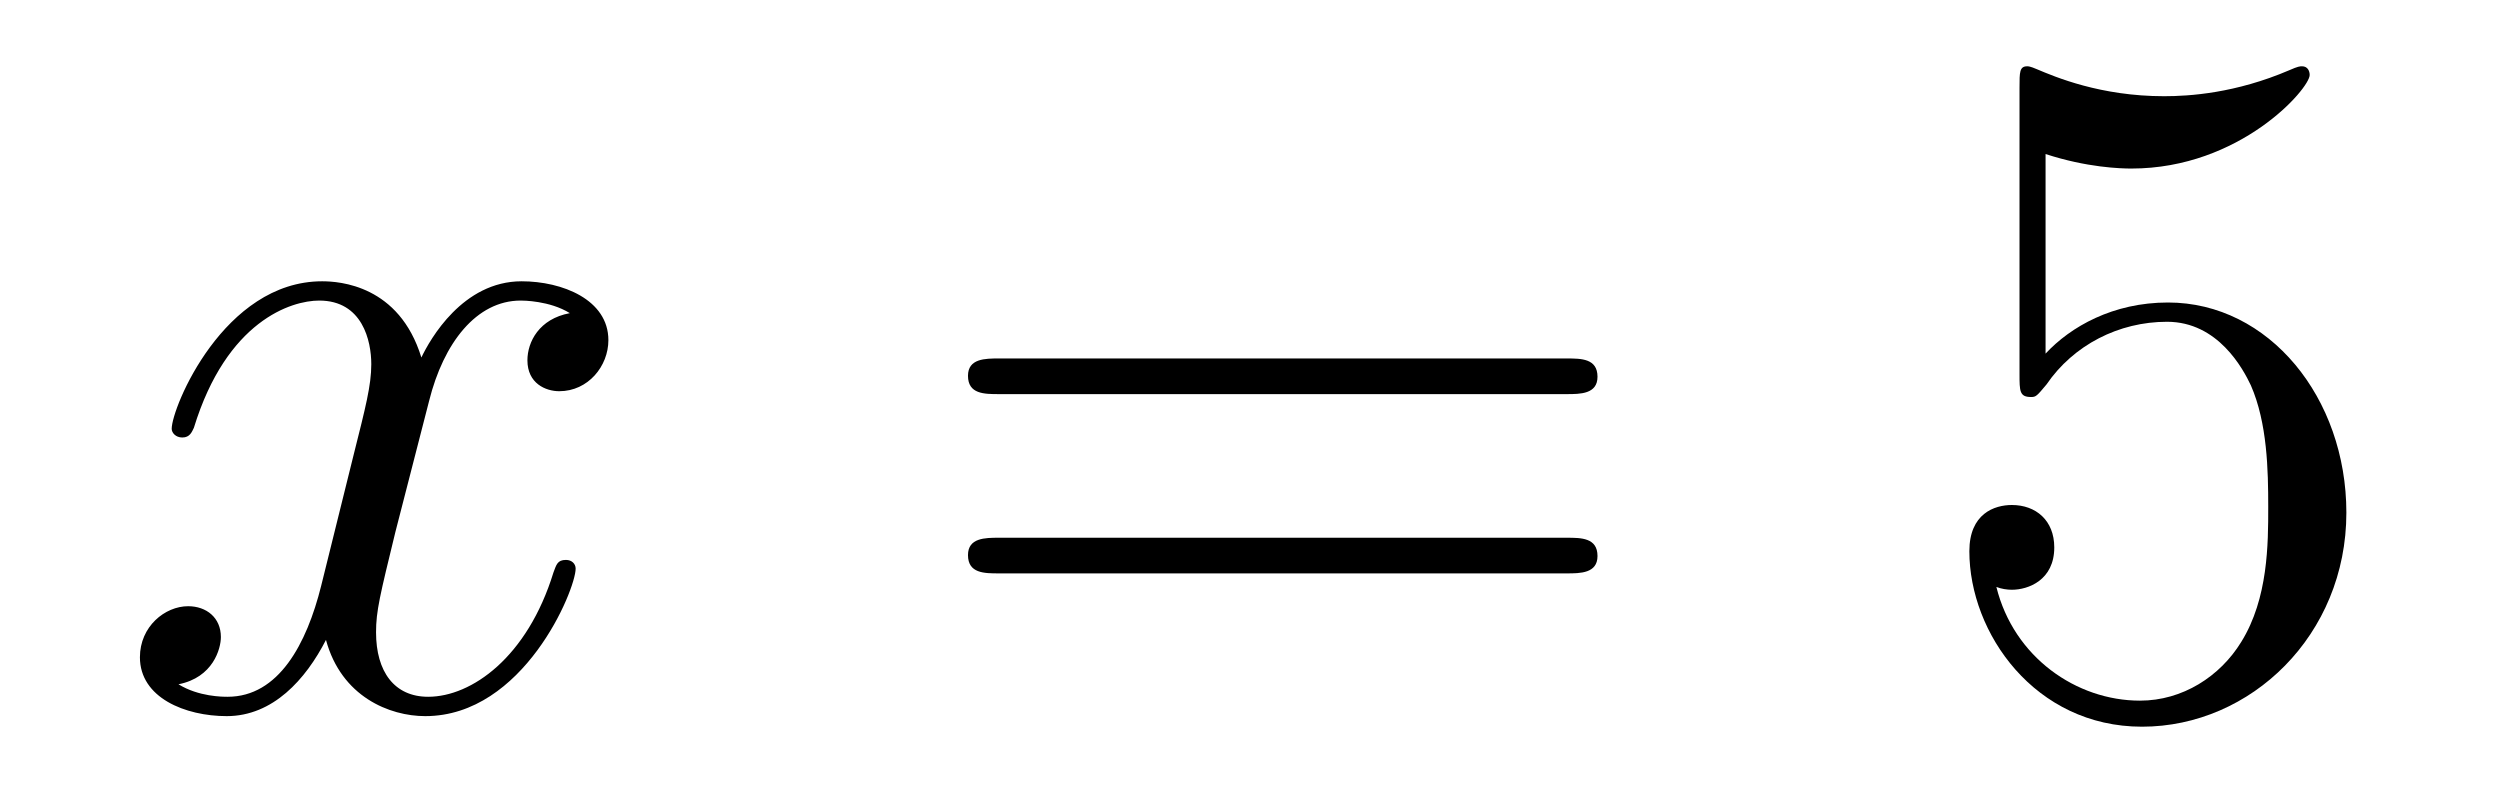 <?xml version='1.0'?>
<!-- This file was generated by dvisvgm 1.14.1 -->
<svg height='10pt' version='1.1' viewBox='0 -10 31 10' width='31pt' xmlns='http://www.w3.org/2000/svg' xmlns:xlink='http://www.w3.org/1999/xlink'>
<g id='page1'>
<g transform='matrix(1 0 0 1 -127 653)'>
<path d='M134.066 -659.117C133.684 -659.046 133.54 -658.759 133.54 -658.532C133.54 -658.245 133.767 -658.149 133.935 -658.149C134.293 -658.149 134.544 -658.46 134.544 -658.782C134.544 -659.285 133.971 -659.512 133.468 -659.512C132.739 -659.512 132.333 -658.794 132.225 -658.567C131.95 -659.464 131.209 -659.512 130.994 -659.512C129.775 -659.512 129.129 -657.946 129.129 -657.683C129.129 -657.635 129.177 -657.575 129.261 -657.575C129.356 -657.575 129.38 -657.647 129.404 -657.695C129.811 -659.022 130.612 -659.273 130.958 -659.273C131.496 -659.273 131.604 -658.771 131.604 -658.484C131.604 -658.221 131.532 -657.946 131.388 -657.372L130.982 -655.734C130.803 -655.017 130.456 -654.36 129.822 -654.36C129.763 -654.36 129.464 -654.36 129.213 -654.515C129.643 -654.599 129.739 -654.957 129.739 -655.101C129.739 -655.34 129.56 -655.483 129.333 -655.483C129.046 -655.483 128.735 -655.232 128.735 -654.85C128.735 -654.348 129.297 -654.12 129.811 -654.12C130.384 -654.12 130.791 -654.575 131.042 -655.065C131.233 -654.36 131.831 -654.12 132.273 -654.12C133.493 -654.12 134.138 -655.687 134.138 -655.949C134.138 -656.009 134.09 -656.057 134.018 -656.057C133.911 -656.057 133.899 -655.997 133.863 -655.902C133.54 -654.85 132.847 -654.36 132.309 -654.36C131.891 -654.36 131.663 -654.67 131.663 -655.16C131.663 -655.423 131.711 -655.615 131.903 -656.404L132.321 -658.029C132.5 -658.747 132.907 -659.273 133.457 -659.273C133.481 -659.273 133.815 -659.273 134.066 -659.117Z' fill-rule='evenodd'/>
<path d='M146.427 -658.113C146.594 -658.113 146.809 -658.113 146.809 -658.328C146.809 -658.555 146.606 -658.555 146.427 -658.555H139.386C139.218 -658.555 139.003 -658.555 139.003 -658.34C139.003 -658.113 139.206 -658.113 139.386 -658.113H146.427ZM146.427 -655.89C146.594 -655.89 146.809 -655.89 146.809 -656.105C146.809 -656.332 146.606 -656.332 146.427 -656.332H139.386C139.218 -656.332 139.003 -656.332 139.003 -656.117C139.003 -655.89 139.206 -655.89 139.386 -655.89H146.427Z' fill-rule='evenodd'/>
<path d='M152.365 -661.09C152.879 -660.922 153.297 -660.91 153.429 -660.91C154.78 -660.91 155.64 -661.902 155.64 -662.07C155.64 -662.118 155.616 -662.178 155.545 -662.178C155.521 -662.178 155.497 -662.178 155.389 -662.13C154.72 -661.843 154.146 -661.807 153.835 -661.807C153.046 -661.807 152.484 -662.046 152.257 -662.142C152.174 -662.178 152.15 -662.178 152.138 -662.178C152.042 -662.178 152.042 -662.106 152.042 -661.914V-658.364C152.042 -658.149 152.042 -658.077 152.186 -658.077C152.245 -658.077 152.257 -658.089 152.377 -658.233C152.712 -658.723 153.274 -659.01 153.871 -659.01C154.505 -659.01 154.815 -658.424 154.911 -658.221C155.115 -657.754 155.126 -657.169 155.126 -656.714C155.126 -656.26 155.126 -655.579 154.792 -655.041C154.529 -654.611 154.062 -654.312 153.536 -654.312C152.747 -654.312 151.971 -654.85 151.755 -655.722C151.815 -655.698 151.887 -655.687 151.947 -655.687C152.15 -655.687 152.473 -655.806 152.473 -656.212C152.473 -656.547 152.245 -656.738 151.947 -656.738C151.731 -656.738 151.42 -656.631 151.42 -656.165C151.42 -655.148 152.234 -653.989 153.561 -653.989C154.911 -653.989 156.095 -655.125 156.095 -656.643C156.095 -658.065 155.138 -659.249 153.883 -659.249C153.202 -659.249 152.676 -658.95 152.365 -658.615V-661.09Z' fill-rule='evenodd'/>
</g>
</g>
</svg>
